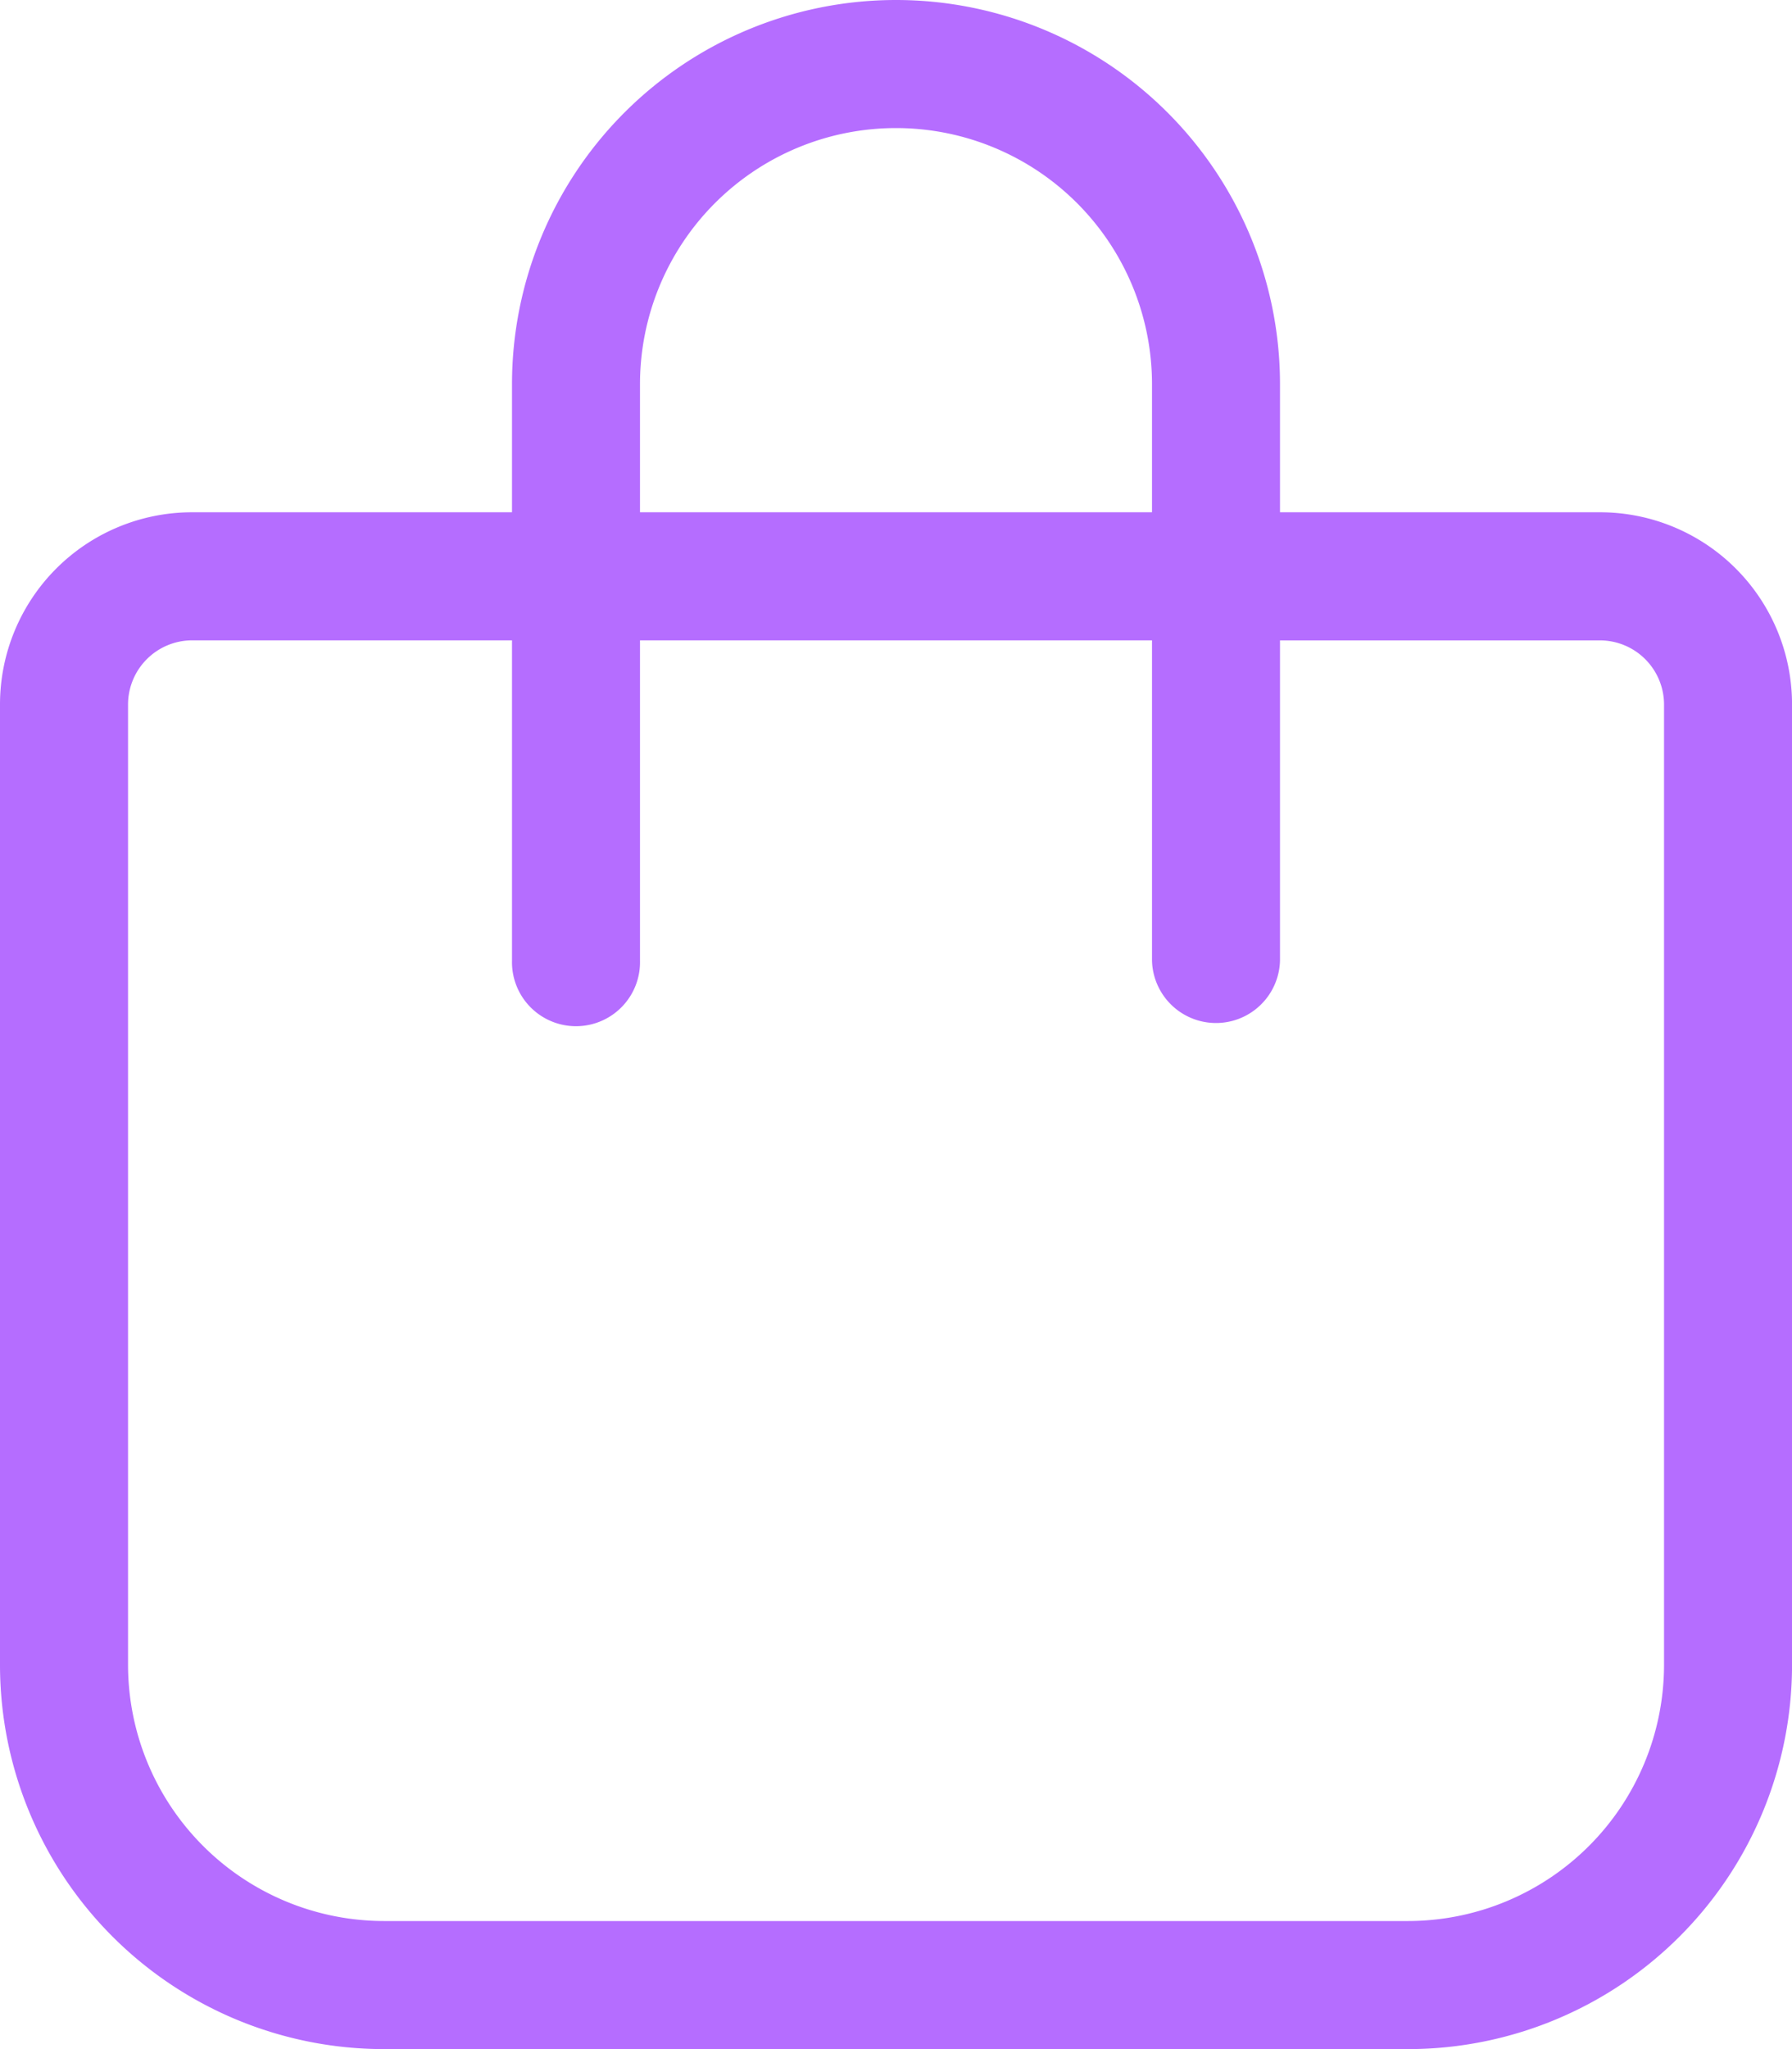 <svg xmlns="http://www.w3.org/2000/svg" width="43.75" height="50" viewBox="0 0 43.75 50"><path d="M15.625,9.375V12.5h12.5V9.375a6.25,6.25,0,1,0-12.5,0ZM12.5,15.625H4.688a1.567,1.567,0,0,0-1.562,1.563V40.625a6.256,6.256,0,0,0,6.25,6.25h25a6.256,6.256,0,0,0,6.25-6.25V17.188a1.567,1.567,0,0,0-1.562-1.562H31.25v7.813a1.563,1.563,0,0,1-3.125,0V15.625h-12.5v7.813a1.563,1.563,0,1,1-3.125,0Zm0-3.125V9.375a9.375,9.375,0,0,1,18.75,0V12.5h7.813a4.689,4.689,0,0,1,4.688,4.688V40.625A9.377,9.377,0,0,1,34.375,50h-25A9.377,9.377,0,0,1,0,40.625V17.188A4.689,4.689,0,0,1,4.688,12.5Z" fill="#b56dff"/></svg>